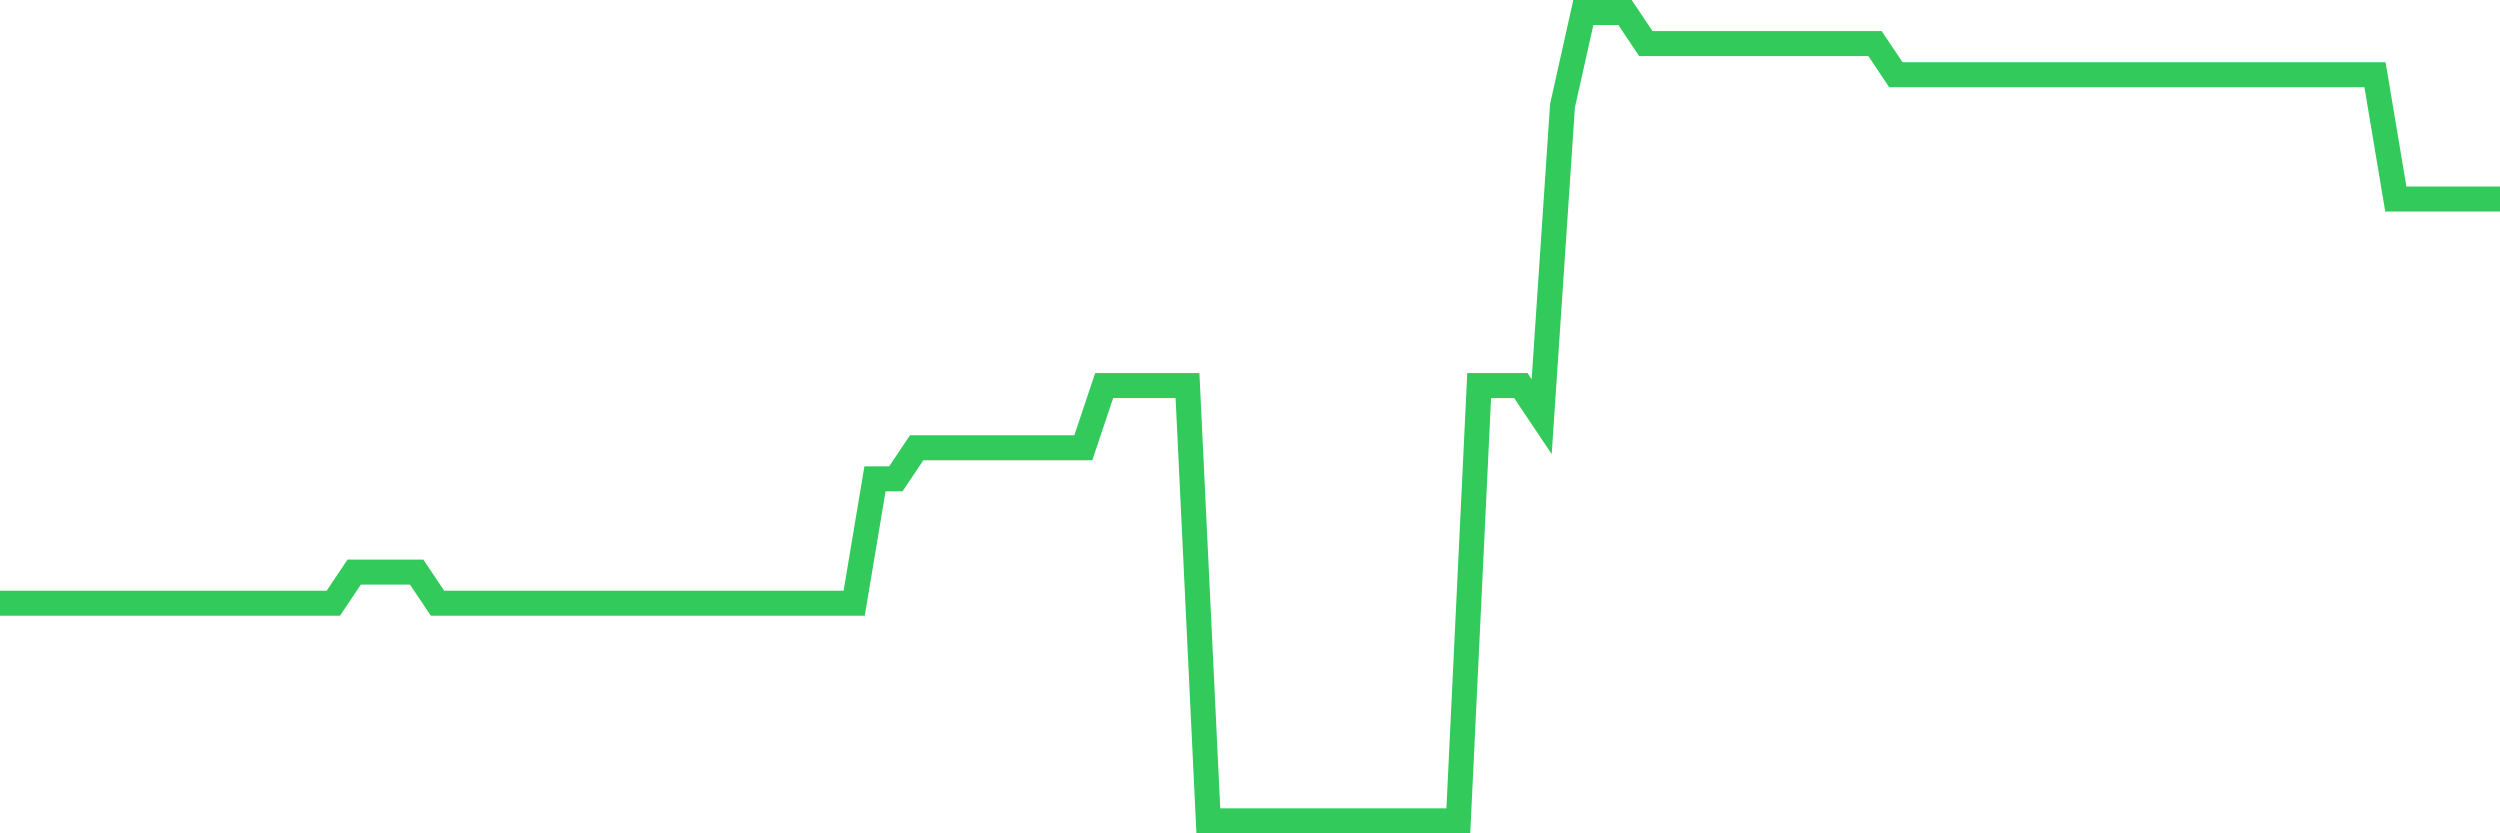<svg
  xmlns="http://www.w3.org/2000/svg"
  xmlns:xlink="http://www.w3.org/1999/xlink"
  width="120"
  height="40"
  viewBox="0 0 120 40"
  preserveAspectRatio="none"
>
  <polyline
    points="0,28.954 1,28.954 2,28.954 3,28.954 4,28.954 5,28.954 6,28.954 7,28.954 8,28.954 9,28.954 10,28.954 11,28.954 12,28.954 13,28.954 14,28.954 15,28.954 16,28.954 17,27.462 18,27.462 19,27.462 20,27.462 21,28.954 22,28.954 23,28.954 24,28.954 25,28.954 26,28.954 27,28.954 28,28.954 29,28.954 30,28.954 31,28.954 32,28.954 33,28.954 34,28.954 35,28.954 36,28.954 37,28.954 38,28.954 39,28.954 40,28.954 41,28.954 42,22.985 43,22.985 44,21.492 45,21.492 46,21.492 47,21.492 48,21.492 49,21.492 50,21.492 51,21.492 52,21.492 53,18.508 54,18.508 55,18.508 56,18.508 57,18.508 58,39.4 59,39.4 60,39.4 61,39.4 62,39.4 63,39.4 64,39.4 65,39.4 66,39.4 67,39.4 68,39.4 69,39.4 70,39.4 71,18.508 72,18.508 73,18.508 74,20 75,5.077 76,0.6 77,0.6 78,0.6 79,2.092 80,2.092 81,2.092 82,2.092 83,2.092 84,2.092 85,2.092 86,2.092 87,2.092 88,2.092 89,2.092 90,2.092 91,3.585 92,3.585 93,3.585 94,3.585 95,3.585 96,3.585 97,3.585 98,3.585 99,3.585 100,3.585 101,3.585 102,3.585 103,3.585 104,3.585 105,3.585 106,3.585 107,3.585 108,3.585 109,3.585 110,3.585 111,3.585 112,3.585 113,3.585 114,3.585 115,9.554 116,9.554 117,9.554 118,9.554 119,9.554 120,9.554"
    fill="none"
    stroke="#32ca5b"
    stroke-width="1.2"
  >
  </polyline>
</svg>